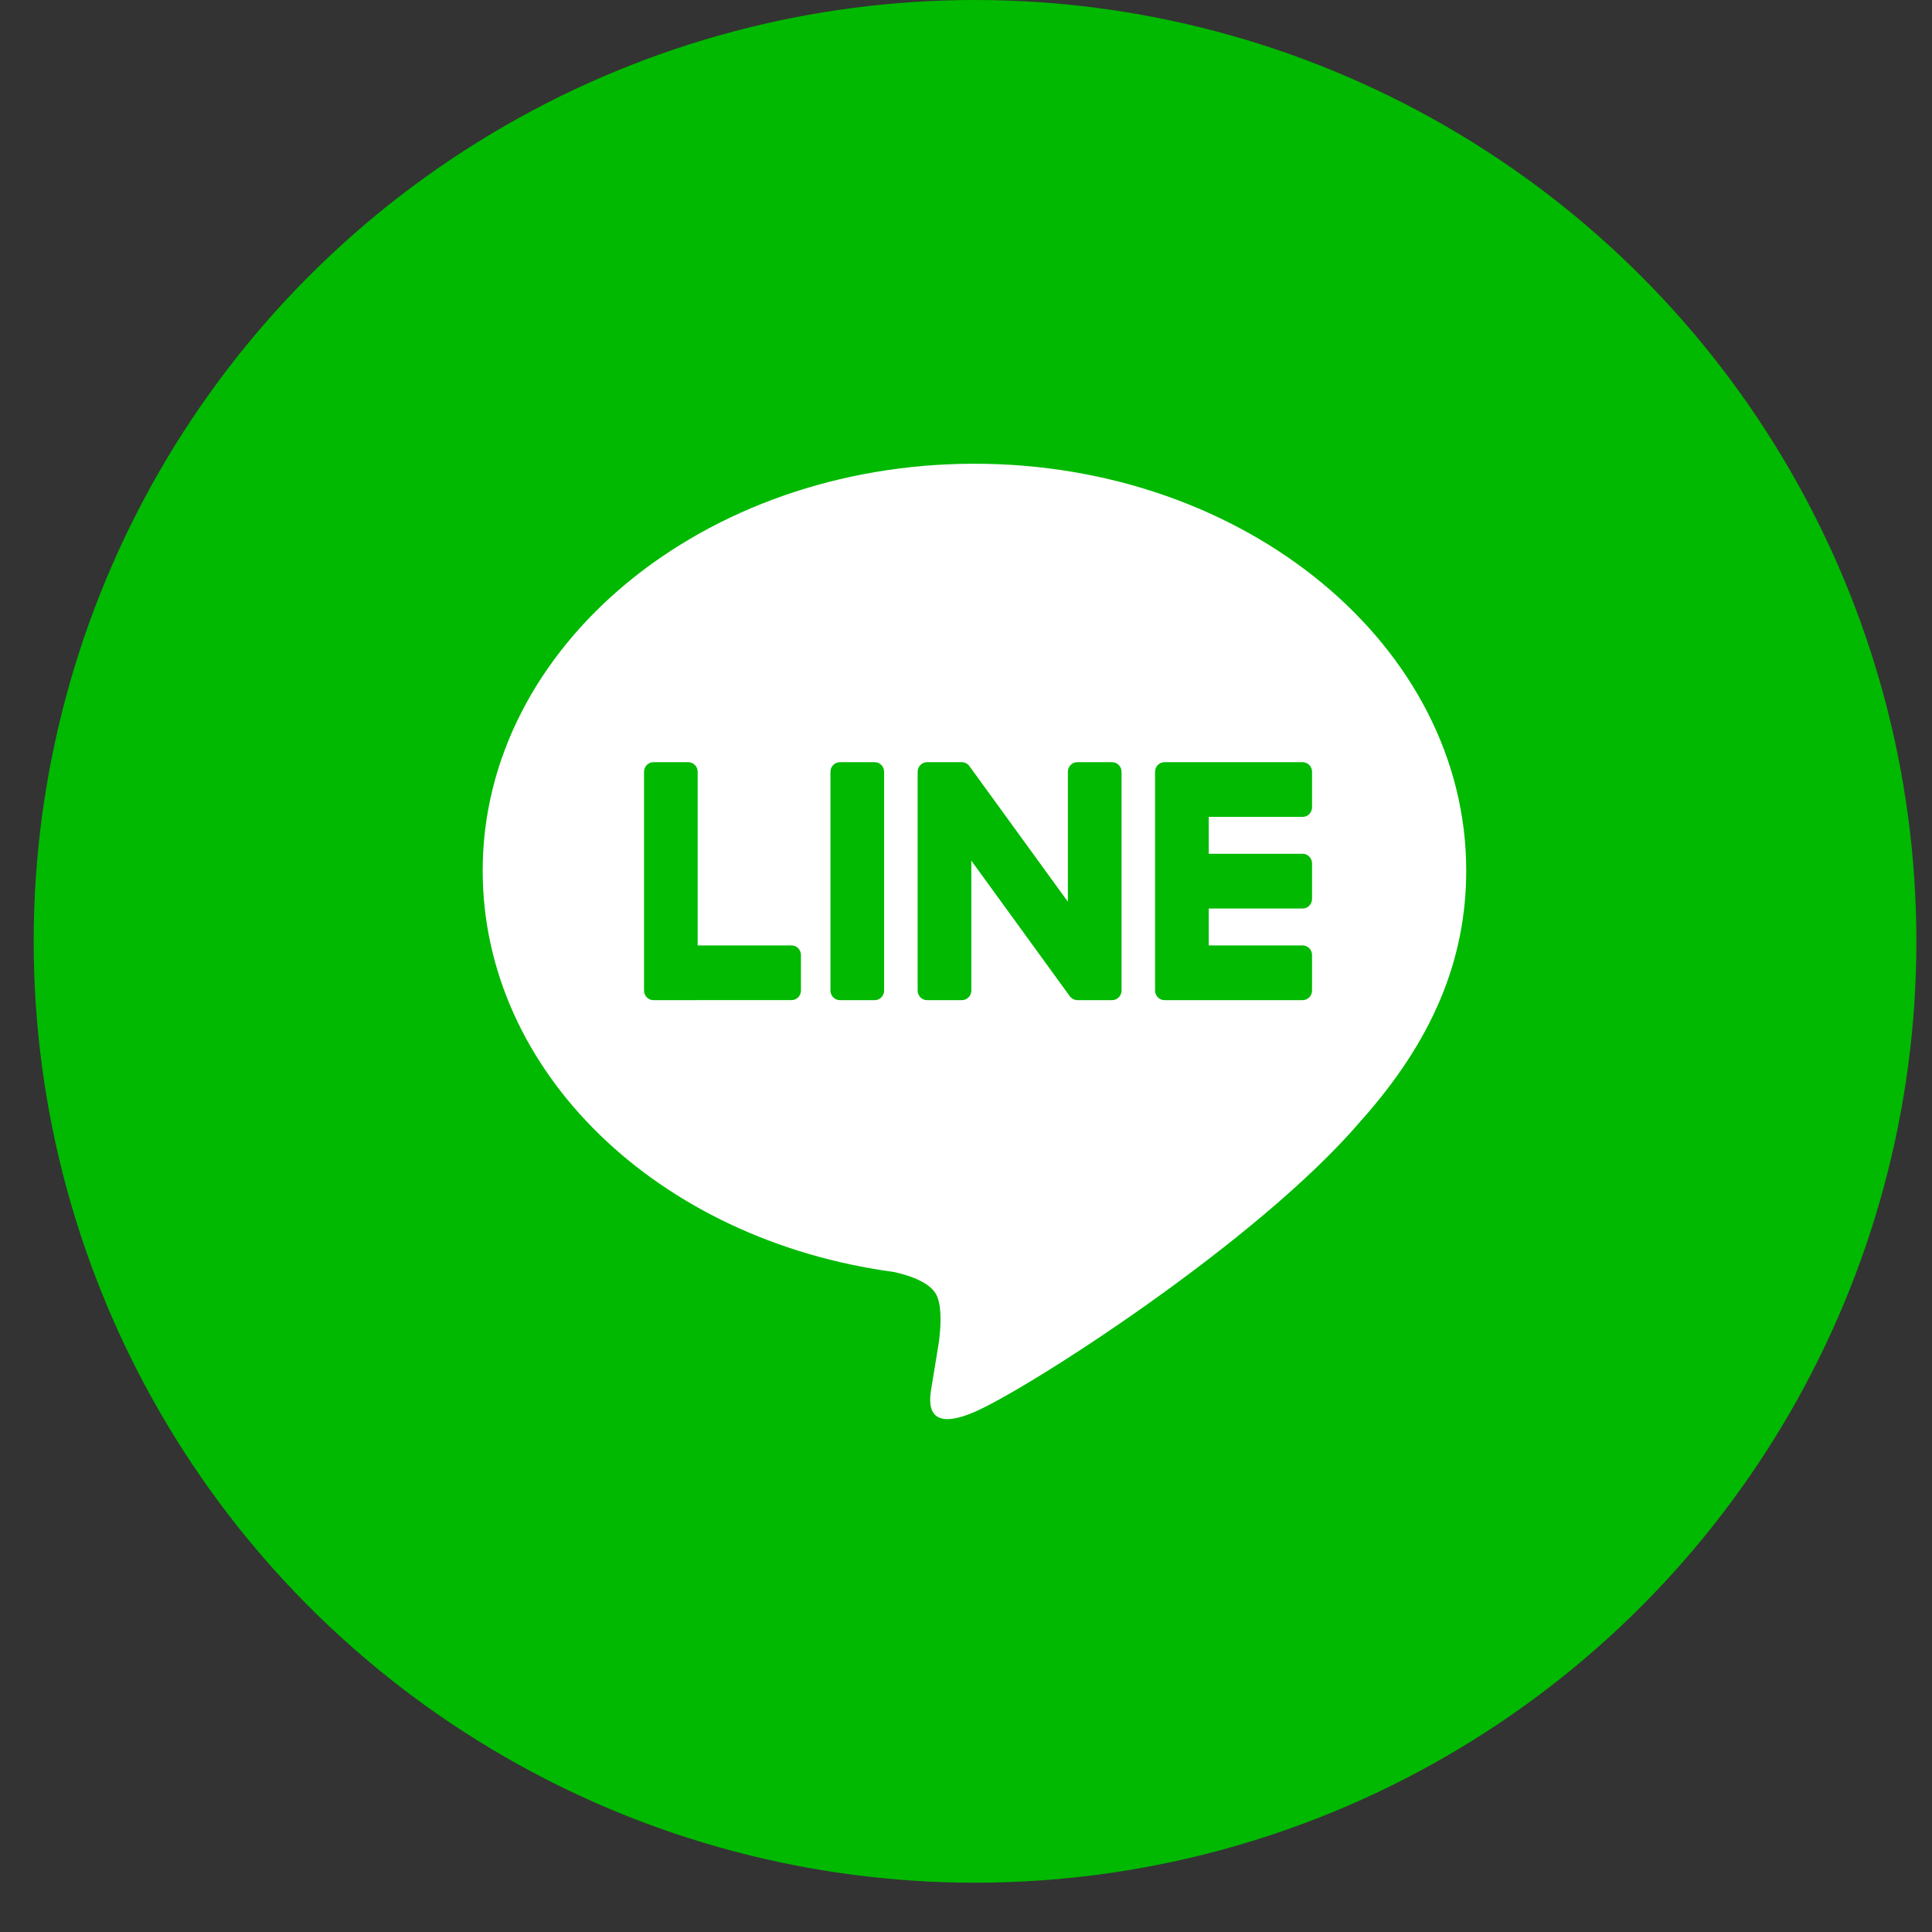 <svg width="37" height="37" viewBox="0 0 37 37" fill="none" xmlns="http://www.w3.org/2000/svg">
<rect x="0" y="0" width="37" height="37" fill="#333333" stroke="none"/>
<ellipse cx="18.673" cy="18.028" rx="18.028" ry="18.028" fill="#00B900"/>
<g clip-path="url(#clip0_1989_1053)">
<path d="M28.08 16.673C28.08 12.376 23.855 8.881 18.662 8.881C13.469 8.881 9.244 12.376 9.244 16.673C9.244 20.524 12.595 23.75 17.12 24.36C17.427 24.428 17.845 24.566 17.95 24.834C18.045 25.076 18.012 25.457 17.981 25.702C17.981 25.702 17.87 26.379 17.846 26.524C17.805 26.766 17.657 27.473 18.662 27.041C19.667 26.61 24.085 23.785 26.061 21.467H26.061C27.426 19.941 28.08 18.392 28.08 16.673Z" fill="white"/>
<path d="M24.947 19.154C25.046 19.154 25.127 19.072 25.127 18.97V18.289C25.127 18.189 25.046 18.106 24.947 18.106H23.149V17.399H24.947C25.046 17.399 25.127 17.317 25.127 17.216V16.535C25.127 16.434 25.046 16.351 24.947 16.351H23.149V15.644H24.947C25.046 15.644 25.127 15.562 25.127 15.461V14.78C25.127 14.679 25.046 14.597 24.947 14.597H22.301C22.202 14.597 22.121 14.679 22.121 14.78V18.97C22.121 19.072 22.202 19.154 22.301 19.154H24.947Z" fill="#00B900"/>
<path d="M15.16 19.153C15.259 19.153 15.339 19.071 15.339 18.97V18.289C15.339 18.188 15.258 18.106 15.16 18.106H13.361V14.78C13.361 14.679 13.28 14.597 13.182 14.597H12.514C12.415 14.597 12.334 14.679 12.334 14.78V18.97C12.334 19.072 12.415 19.154 12.514 19.154L15.16 19.153Z" fill="#00B900"/>
<path d="M16.752 14.597H16.084C15.985 14.597 15.904 14.679 15.904 14.78V18.97C15.904 19.072 15.985 19.154 16.084 19.154H16.752C16.851 19.154 16.932 19.072 16.932 18.97V14.78C16.932 14.679 16.851 14.597 16.752 14.597Z" fill="#00B900"/>
<path d="M21.299 14.597H20.631C20.532 14.597 20.451 14.679 20.451 14.78V17.269L18.571 14.68C18.566 14.673 18.561 14.667 18.556 14.661C18.556 14.66 18.556 14.66 18.555 14.659C18.552 14.655 18.548 14.652 18.544 14.648C18.543 14.647 18.542 14.646 18.541 14.645C18.538 14.642 18.535 14.639 18.531 14.636C18.53 14.635 18.528 14.634 18.526 14.633C18.523 14.63 18.52 14.628 18.517 14.626C18.515 14.625 18.513 14.623 18.511 14.622C18.508 14.62 18.505 14.619 18.501 14.617C18.5 14.616 18.498 14.615 18.496 14.614C18.492 14.613 18.489 14.611 18.485 14.61C18.483 14.609 18.481 14.608 18.479 14.607C18.476 14.606 18.472 14.605 18.468 14.604C18.466 14.603 18.464 14.603 18.462 14.602C18.459 14.601 18.455 14.6 18.451 14.6C18.449 14.599 18.446 14.599 18.444 14.599C18.44 14.598 18.437 14.598 18.434 14.597C18.431 14.597 18.428 14.597 18.424 14.597C18.422 14.597 18.42 14.597 18.418 14.597H17.754C17.655 14.597 17.574 14.679 17.574 14.78V18.97C17.574 19.072 17.655 19.154 17.754 19.154H18.422C18.521 19.154 18.602 19.072 18.602 18.97V16.482L20.485 19.075C20.497 19.093 20.513 19.108 20.531 19.121C20.532 19.121 20.532 19.122 20.533 19.122C20.537 19.125 20.541 19.127 20.544 19.129C20.546 19.13 20.548 19.131 20.549 19.132C20.552 19.134 20.555 19.135 20.558 19.137C20.561 19.138 20.564 19.139 20.567 19.14C20.569 19.141 20.571 19.142 20.573 19.142C20.577 19.144 20.581 19.145 20.585 19.146C20.586 19.147 20.587 19.147 20.588 19.147C20.603 19.151 20.619 19.154 20.635 19.154H21.299C21.398 19.154 21.479 19.072 21.479 18.97V14.78C21.479 14.679 21.398 14.597 21.299 14.597L21.299 14.597Z" fill="#00B900"/>
</g>
<defs>
<clipPath id="clip0_1989_1053">
<rect width="18.835" height="18.297" fill="white" transform="translate(9.244 8.881)"/>
</clipPath>
</defs>
</svg>

